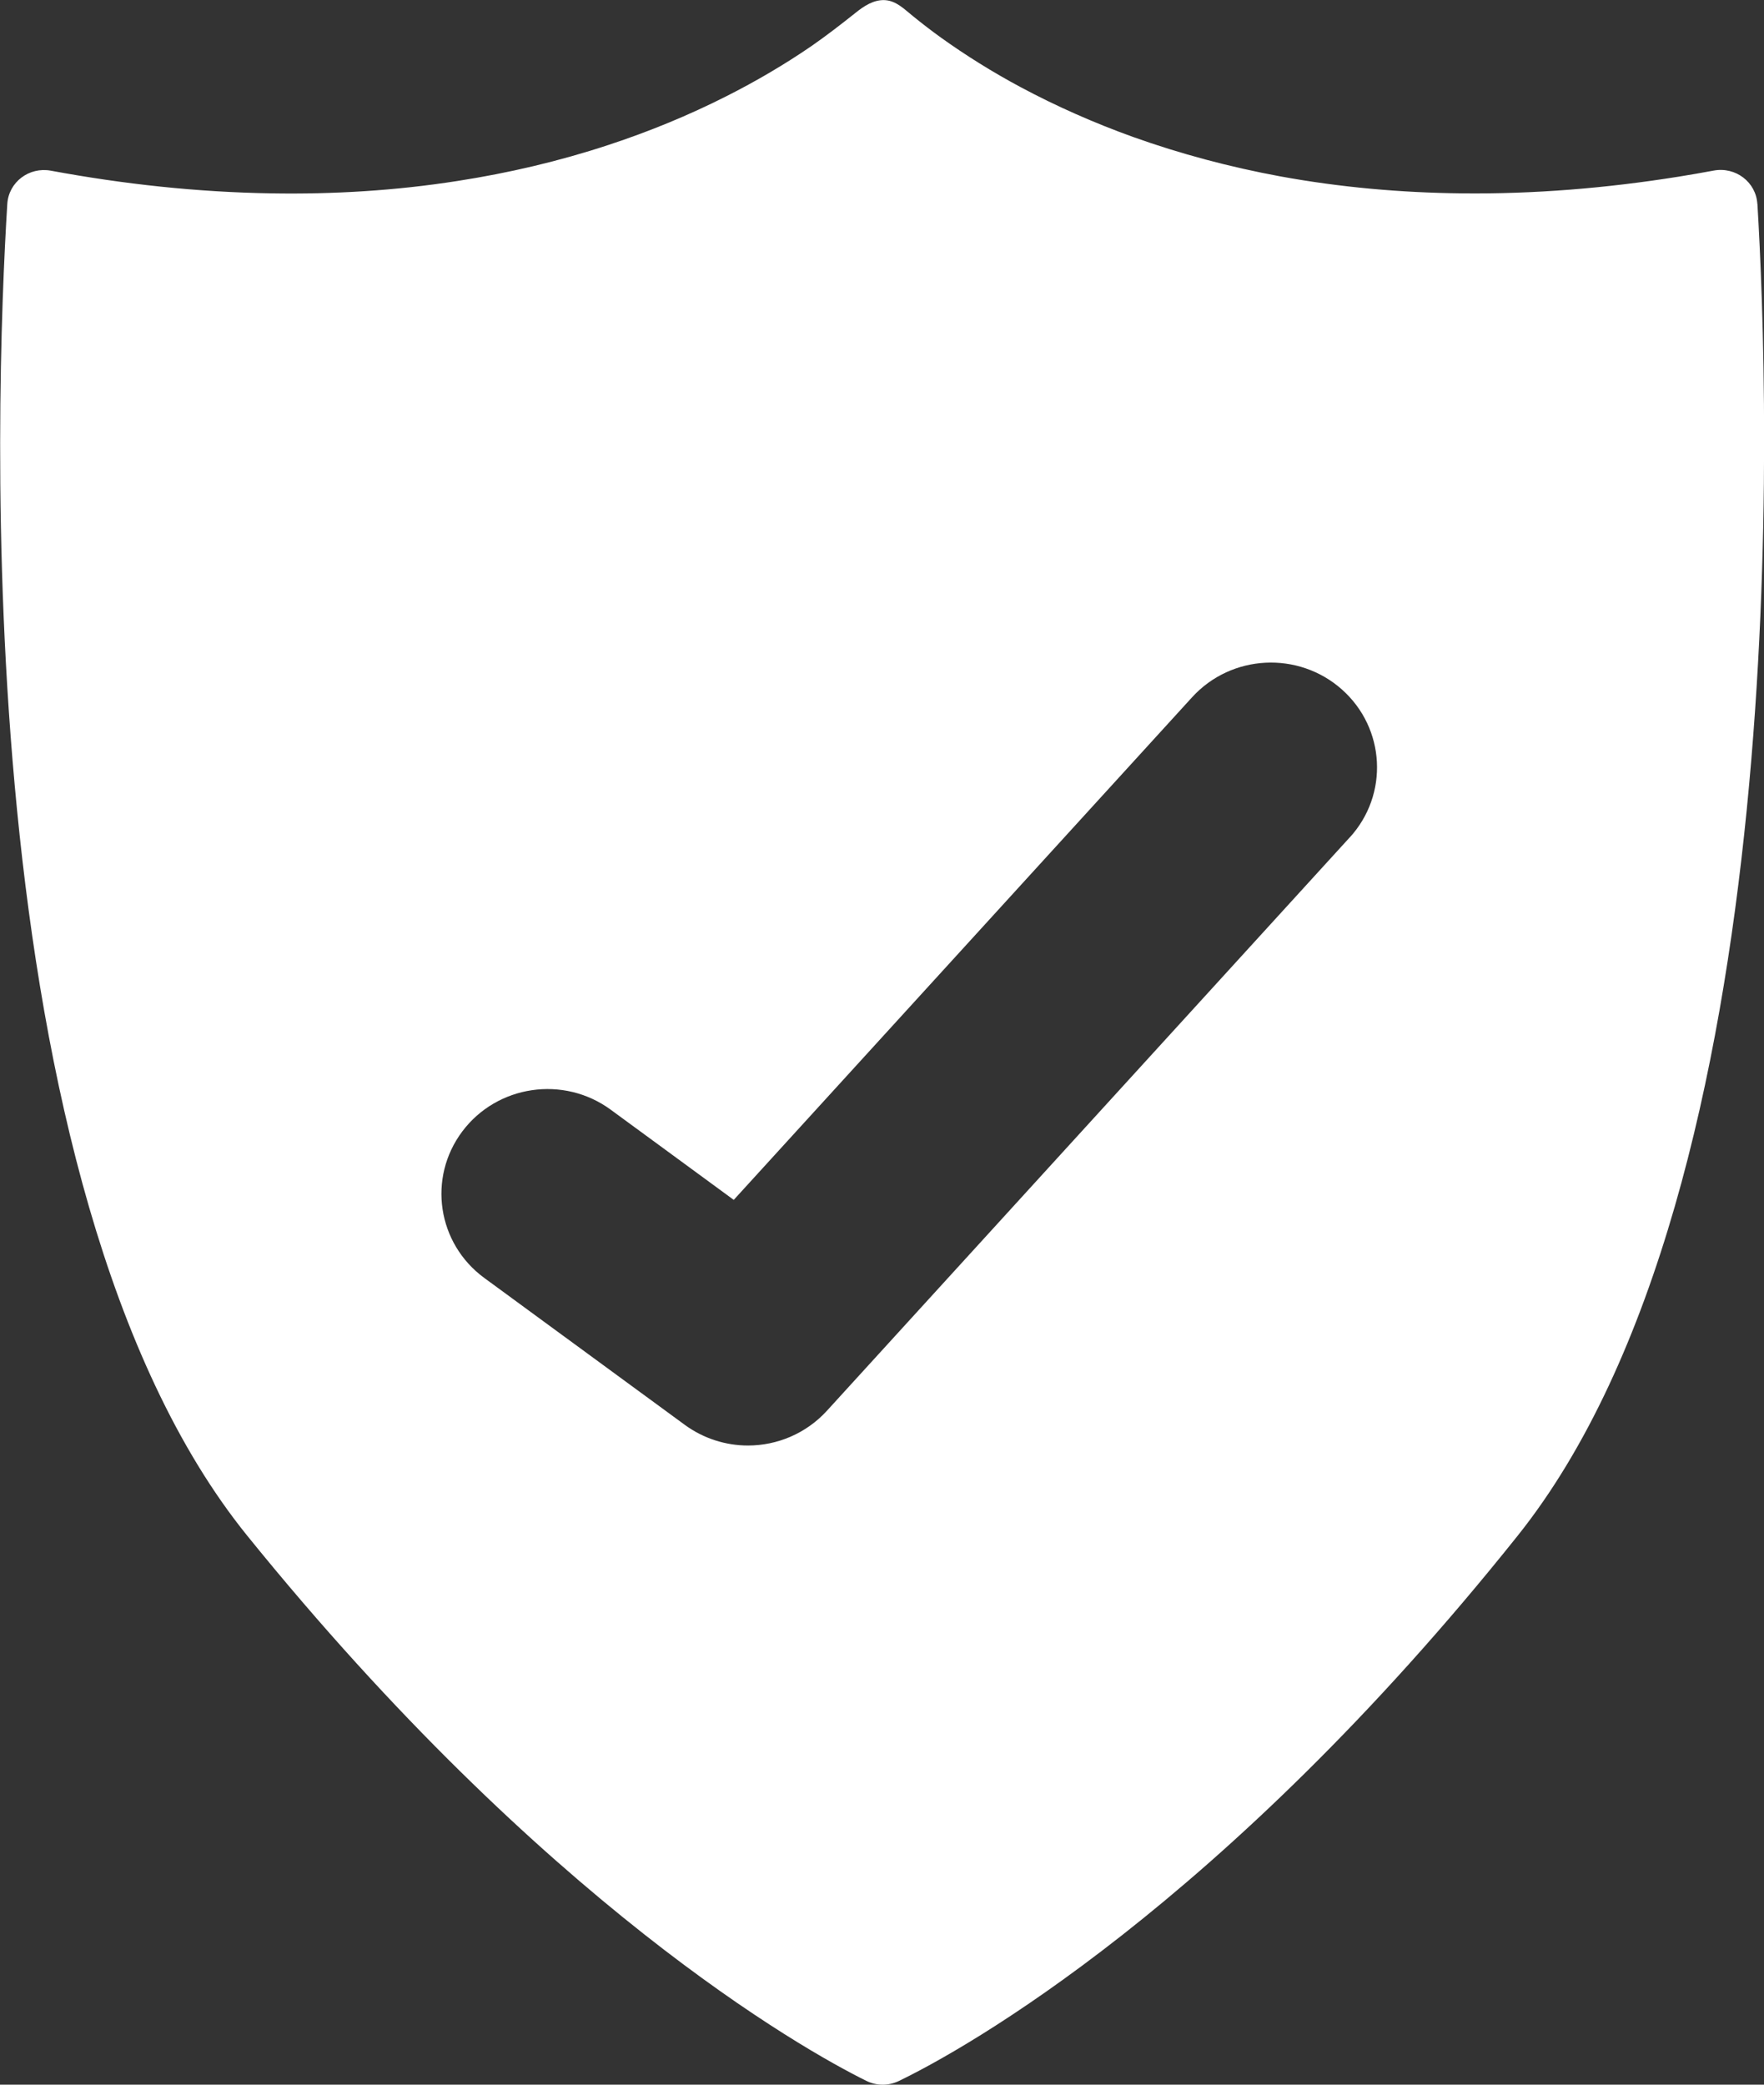 <svg width="44" height="52" viewBox="0 0 44 52" fill="none" xmlns="http://www.w3.org/2000/svg">
<rect x="0" y="0" width="44" height="52" fill="#333333" stroke="none"/>
<g clip-path="url(#clip0_2_128)">
<path d="M43.834 5.087C43.802 4.541 43.29 4.155 42.749 4.254C42.453 4.309 42.158 4.361 41.862 4.408C40.075 4.693 38.267 4.844 36.456 4.823C34.939 4.807 33.421 4.672 31.927 4.398C30.681 4.168 29.454 3.842 28.264 3.417C27.295 3.068 26.352 2.653 25.447 2.168C24.761 1.8 24.098 1.388 23.465 0.934C23.233 0.767 23.006 0.592 22.784 0.412C22.567 0.24 22.362 0.018 22.069 0.003C21.791 -0.01 21.546 0.154 21.345 0.316C20.984 0.603 20.622 0.884 20.242 1.148C19.566 1.612 18.856 2.027 18.125 2.397C17.178 2.877 16.193 3.281 15.185 3.613C13.952 4.02 12.685 4.317 11.405 4.515C9.872 4.755 8.32 4.849 6.77 4.823C4.923 4.794 3.083 4.594 1.267 4.257C0.726 4.158 0.216 4.541 0.182 5.087C-0.111 9.818 -0.871 29.604 6.168 38.308C13.575 47.464 19.981 51.103 21.612 51.906C21.865 52.031 22.161 52.031 22.414 51.911C24.056 51.121 30.502 47.519 37.855 38.308C44.837 29.562 44.119 9.821 43.836 5.089L43.834 5.087ZM33.666 20.889L20.625 35.191C20.105 35.76 19.384 36.057 18.656 36.057C18.109 36.057 17.555 35.887 17.083 35.543L12.081 31.878C10.906 31.017 10.661 29.382 11.532 28.221C12.403 27.063 14.058 26.82 15.232 27.679L18.302 29.93L29.736 17.391C30.715 16.319 32.386 16.233 33.474 17.2C34.559 18.168 34.646 19.819 33.666 20.891V20.889Z" fill="white"/>
</g>
<defs>
<clipPath id="clip0_2_128">
<rect width="44" height="52" fill="white"/>
</clipPath>
</defs>
</svg>
